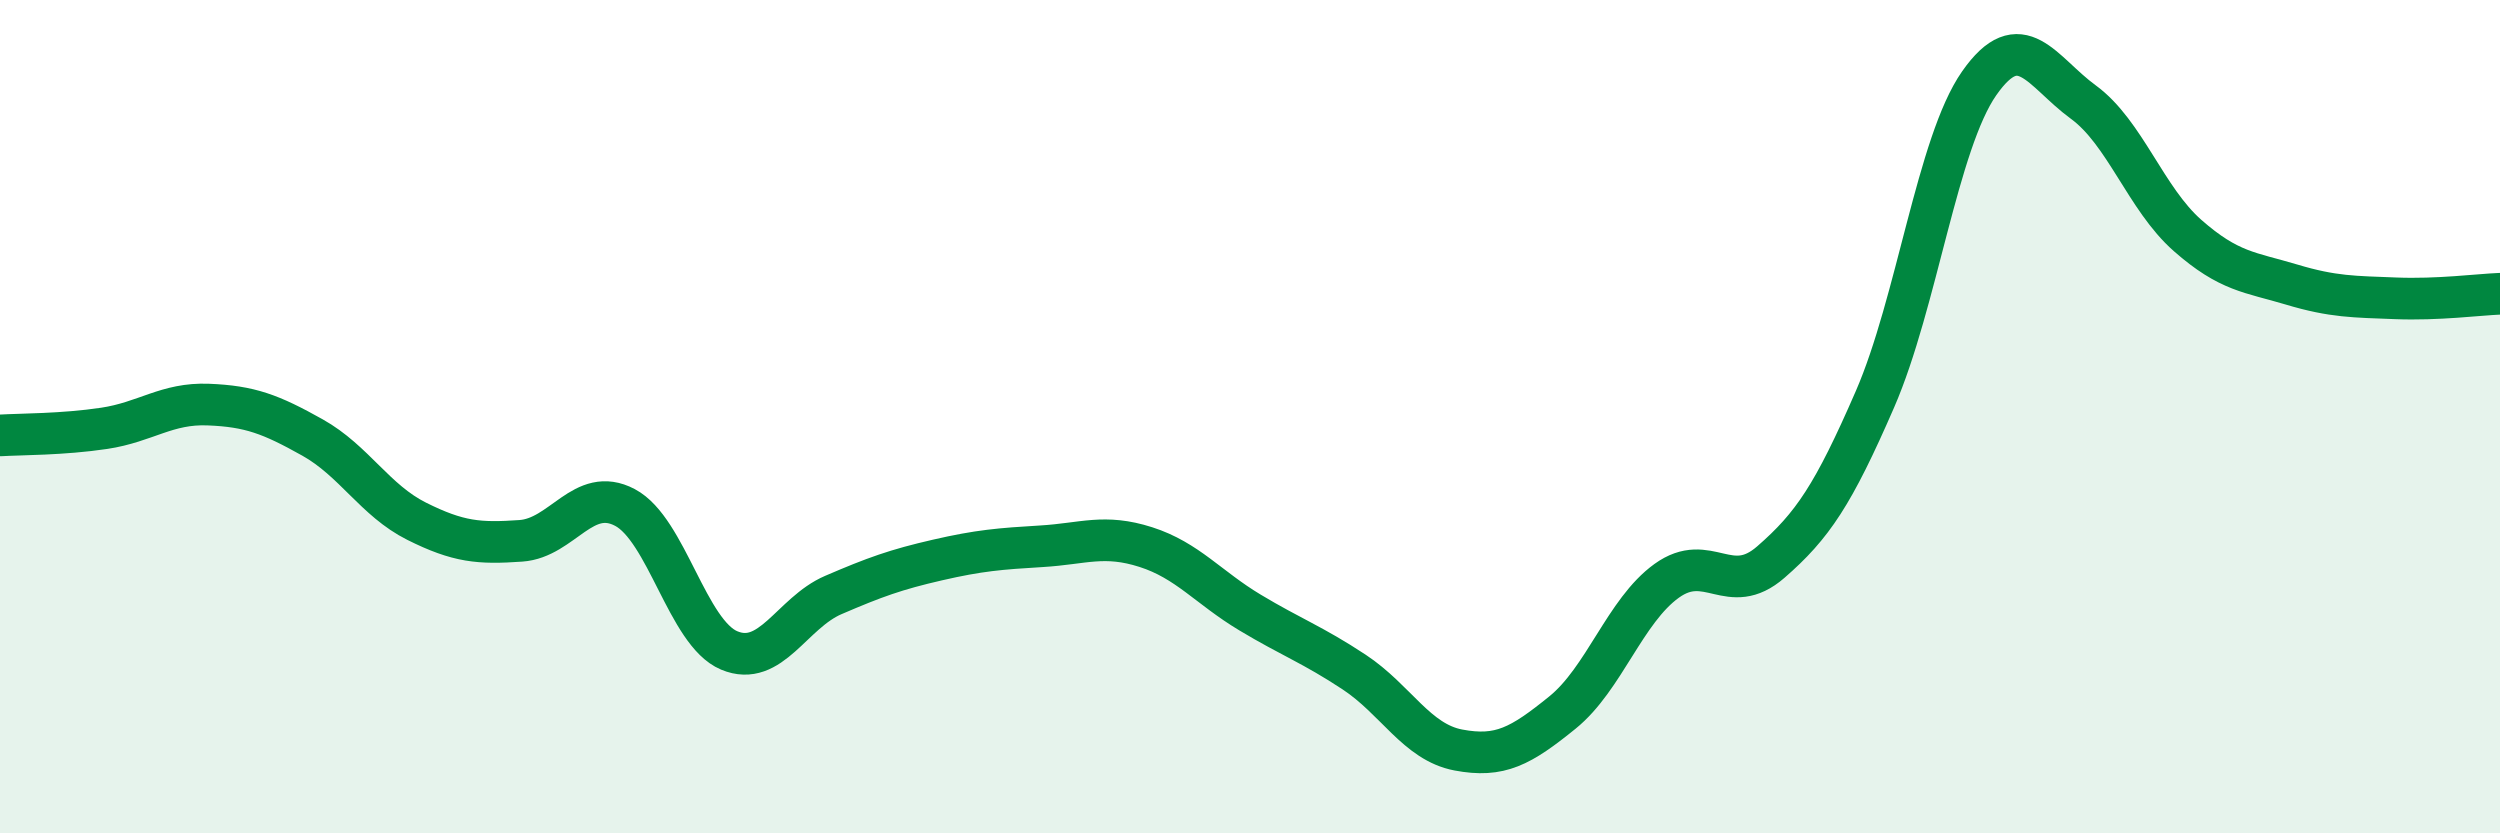 
    <svg width="60" height="20" viewBox="0 0 60 20" xmlns="http://www.w3.org/2000/svg">
      <path
        d="M 0,10.45 C 0.5,10.42 1.5,10.43 2.5,10.28 C 3.5,10.13 4,9.67 5,9.71 C 6,9.75 6.5,9.94 7.5,10.5 C 8.5,11.06 9,12.01 10,12.51 C 11,13.01 11.5,13.05 12.5,12.98 C 13.5,12.91 14,11.65 15,12.18 C 16,12.71 16.5,15.19 17.5,15.61 C 18.5,16.03 19,14.71 20,14.28 C 21,13.85 21.5,13.67 22.5,13.44 C 23.5,13.21 24,13.17 25,13.11 C 26,13.05 26.5,12.81 27.5,13.13 C 28.5,13.45 29,14.1 30,14.7 C 31,15.3 31.5,15.47 32.5,16.13 C 33.5,16.79 34,17.81 35,18 C 36,18.19 36.5,17.91 37.5,17.1 C 38.5,16.29 39,14.66 40,13.94 C 41,13.22 41.5,14.36 42.5,13.49 C 43.5,12.62 44,11.88 45,9.58 C 46,7.28 46.5,3.43 47.5,2 C 48.5,0.57 49,1.72 50,2.45 C 51,3.18 51.5,4.77 52.5,5.65 C 53.5,6.53 54,6.53 55,6.83 C 56,7.13 56.5,7.12 57.5,7.16 C 58.5,7.2 59.5,7.07 60,7.05L60 20L0 20Z"
        fill="#008740"
        opacity="0.1"
        stroke-linecap="round"
        stroke-linejoin="round"
      />
      <path
        d="M 0,10.45 C 0.5,10.42 1.5,10.43 2.5,10.28 C 3.5,10.13 4,9.67 5,9.71 C 6,9.75 6.5,9.94 7.5,10.5 C 8.5,11.06 9,12.01 10,12.51 C 11,13.01 11.5,13.05 12.5,12.98 C 13.5,12.91 14,11.65 15,12.18 C 16,12.71 16.5,15.19 17.5,15.61 C 18.5,16.03 19,14.71 20,14.28 C 21,13.85 21.5,13.67 22.5,13.44 C 23.5,13.21 24,13.17 25,13.11 C 26,13.05 26.5,12.81 27.5,13.13 C 28.5,13.45 29,14.1 30,14.7 C 31,15.3 31.5,15.47 32.5,16.13 C 33.5,16.79 34,17.81 35,18 C 36,18.19 36.5,17.91 37.5,17.1 C 38.5,16.29 39,14.66 40,13.94 C 41,13.22 41.5,14.36 42.5,13.49 C 43.5,12.62 44,11.88 45,9.58 C 46,7.28 46.5,3.43 47.5,2 C 48.5,0.57 49,1.72 50,2.45 C 51,3.18 51.5,4.77 52.5,5.65 C 53.5,6.53 54,6.53 55,6.83 C 56,7.13 56.5,7.12 57.5,7.16 C 58.5,7.2 59.5,7.07 60,7.05"
        stroke="#008740"
        stroke-width="1"
        fill="none"
        stroke-linecap="round"
        stroke-linejoin="round"
      />
    </svg>
  